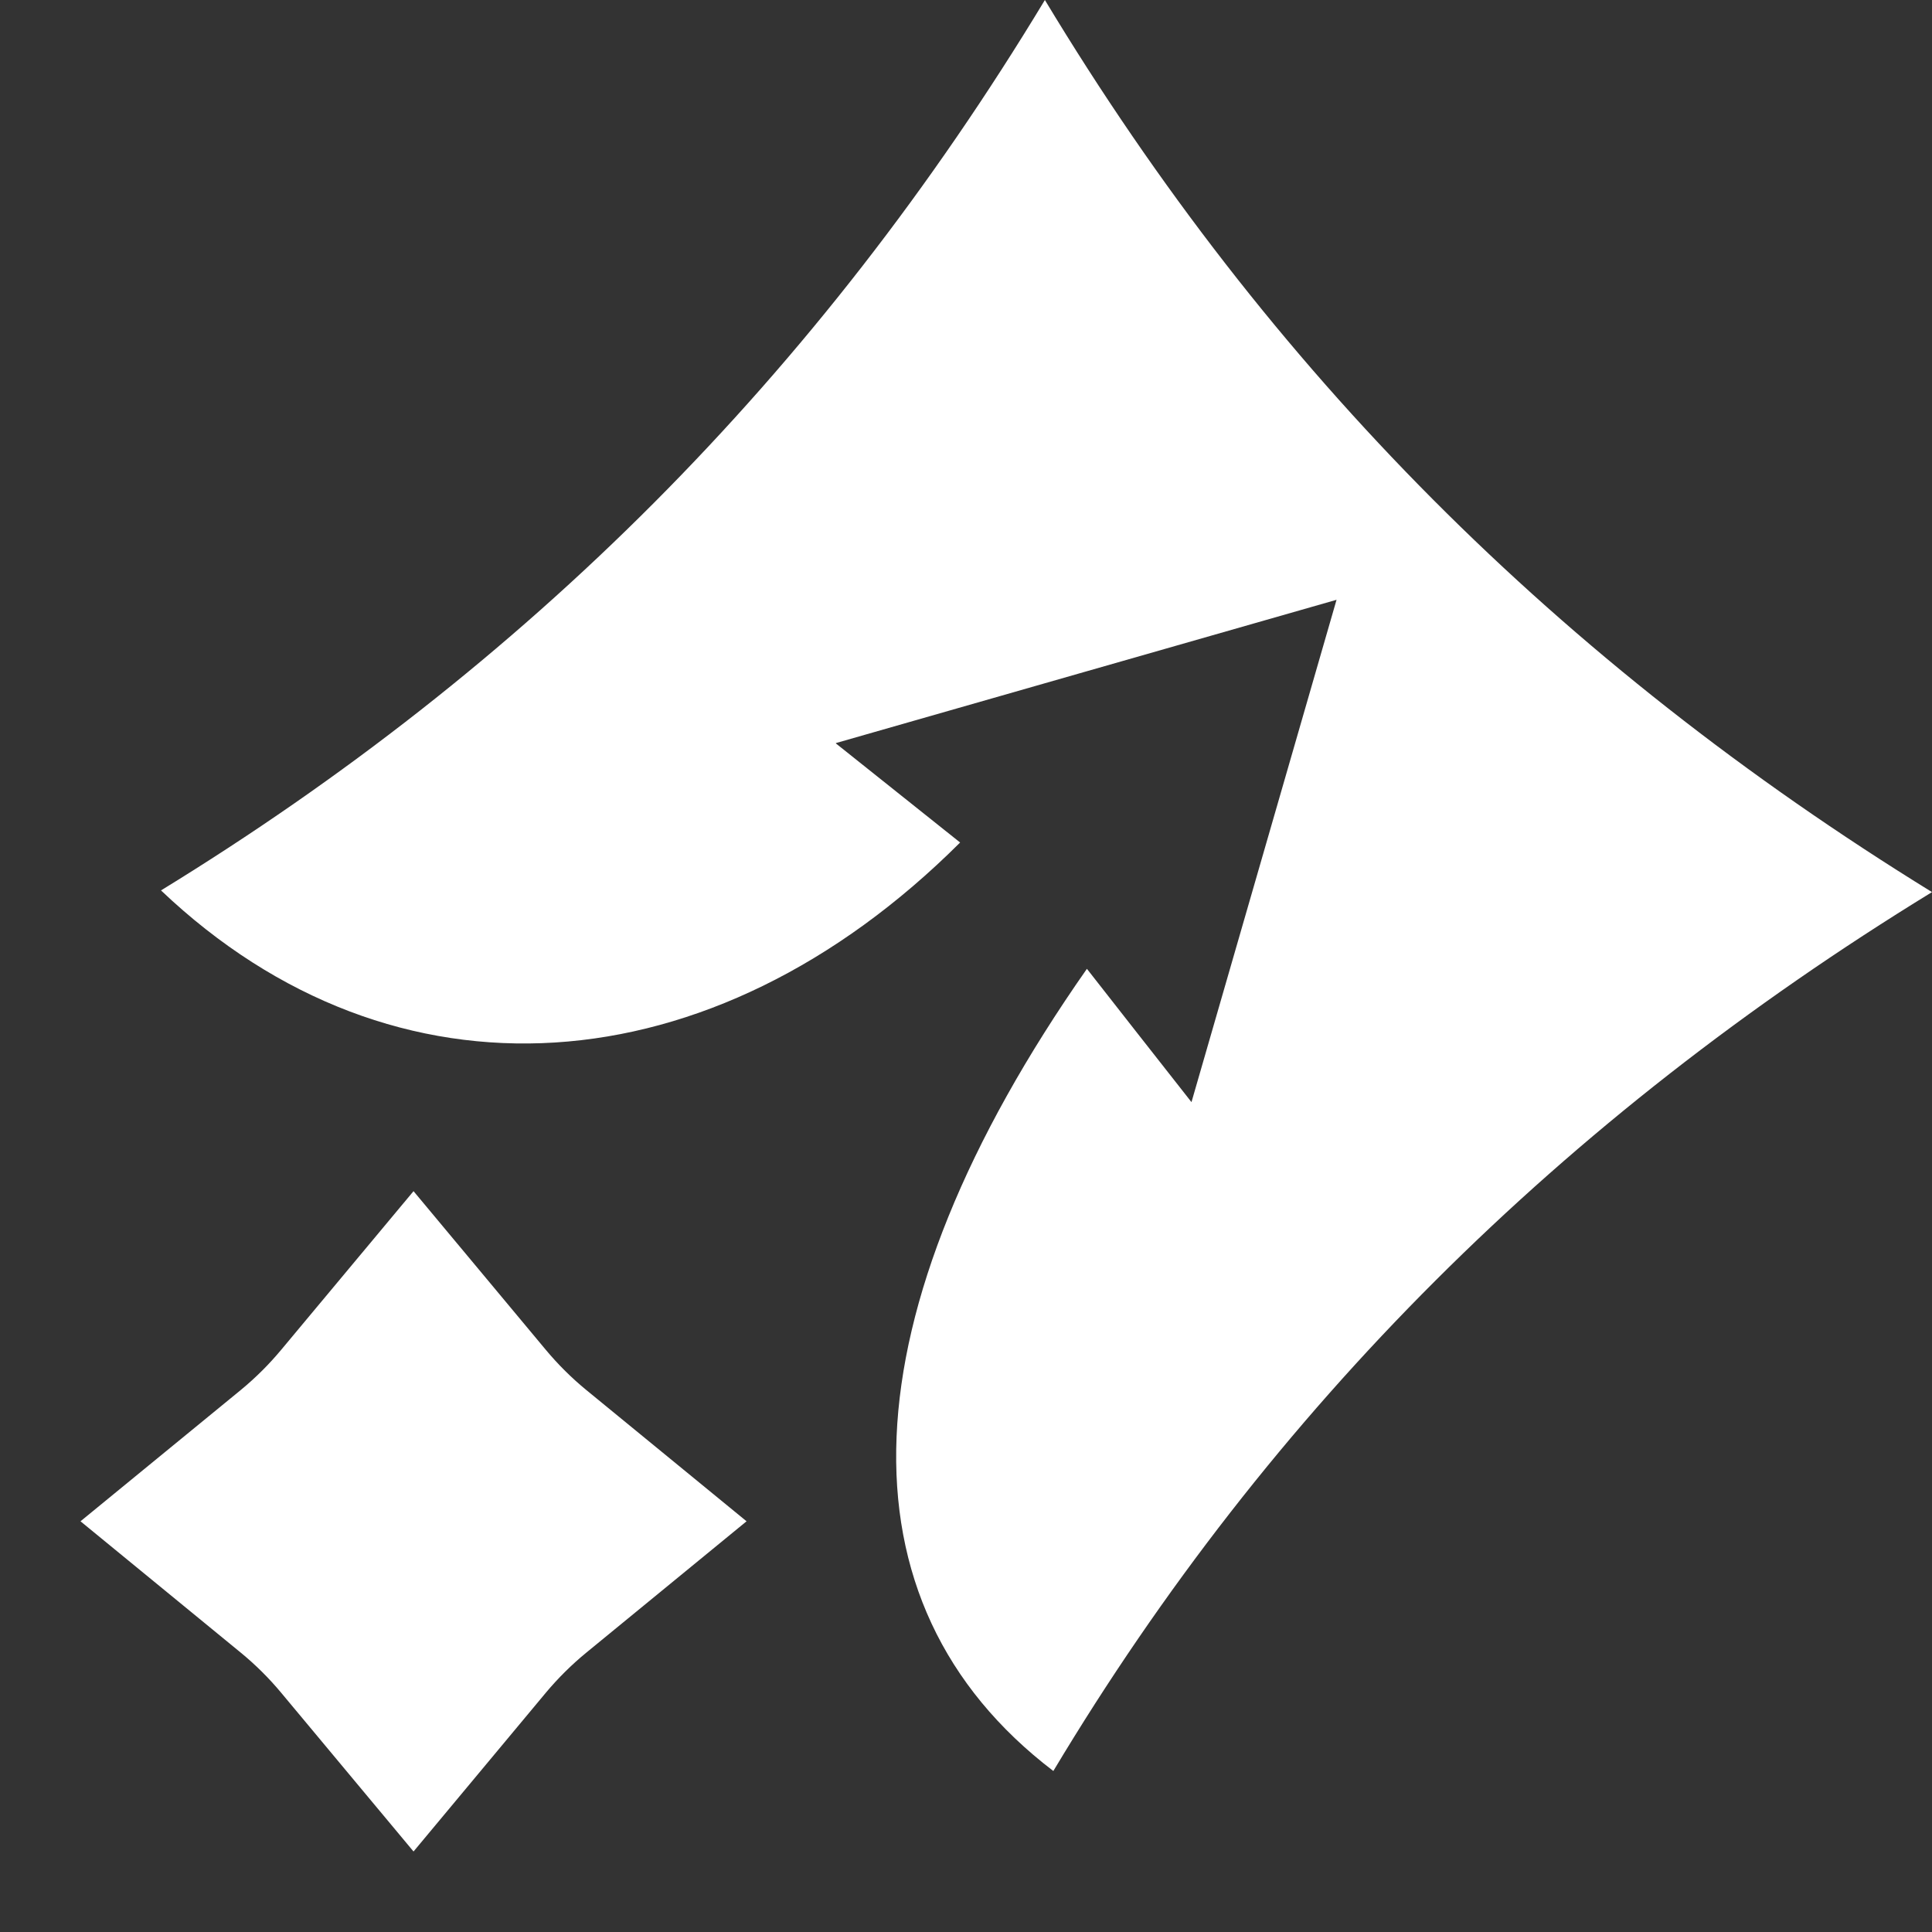 <svg width="24" height="24" viewBox="0 0 24 24" fill="none" xmlns="http://www.w3.org/2000/svg"><rect x="0" y="0" width="24" height="24" fill="#333333" stroke="none"/><path d="M6.781 16.769L5.137 14.797L3.492 16.769C3.42 16.855 3.345 16.938 3.266 17.017C3.178 17.105 3.086 17.189 2.99 17.268L1 18.898L2.99 20.529C3.173 20.679 3.341 20.846 3.492 21.027L5.137 23L6.781 21.027C6.933 20.846 7.101 20.679 7.284 20.529L9.274 18.898L7.284 17.268C7.101 17.118 6.933 16.951 6.781 16.769Z" fill="white"/><path d="M10.386 9.237C11.027 9.748 11.474 10.105 11.927 10.466C8.842 13.543 4.898 13.816 2 11.061C6.512 8.295 10.159 4.674 12.98 0C15.762 4.617 19.378 8.233 24 11.082C19.41 13.895 15.784 17.494 13.085 22C10.345 19.911 10.493 16.333 13.502 12.035C13.896 12.539 14.27 13.015 14.801 13.691C15.41 11.586 15.967 9.651 16.603 7.451C14.443 8.07 12.506 8.622 10.383 9.231L10.386 9.237Z" fill="white"/></svg>